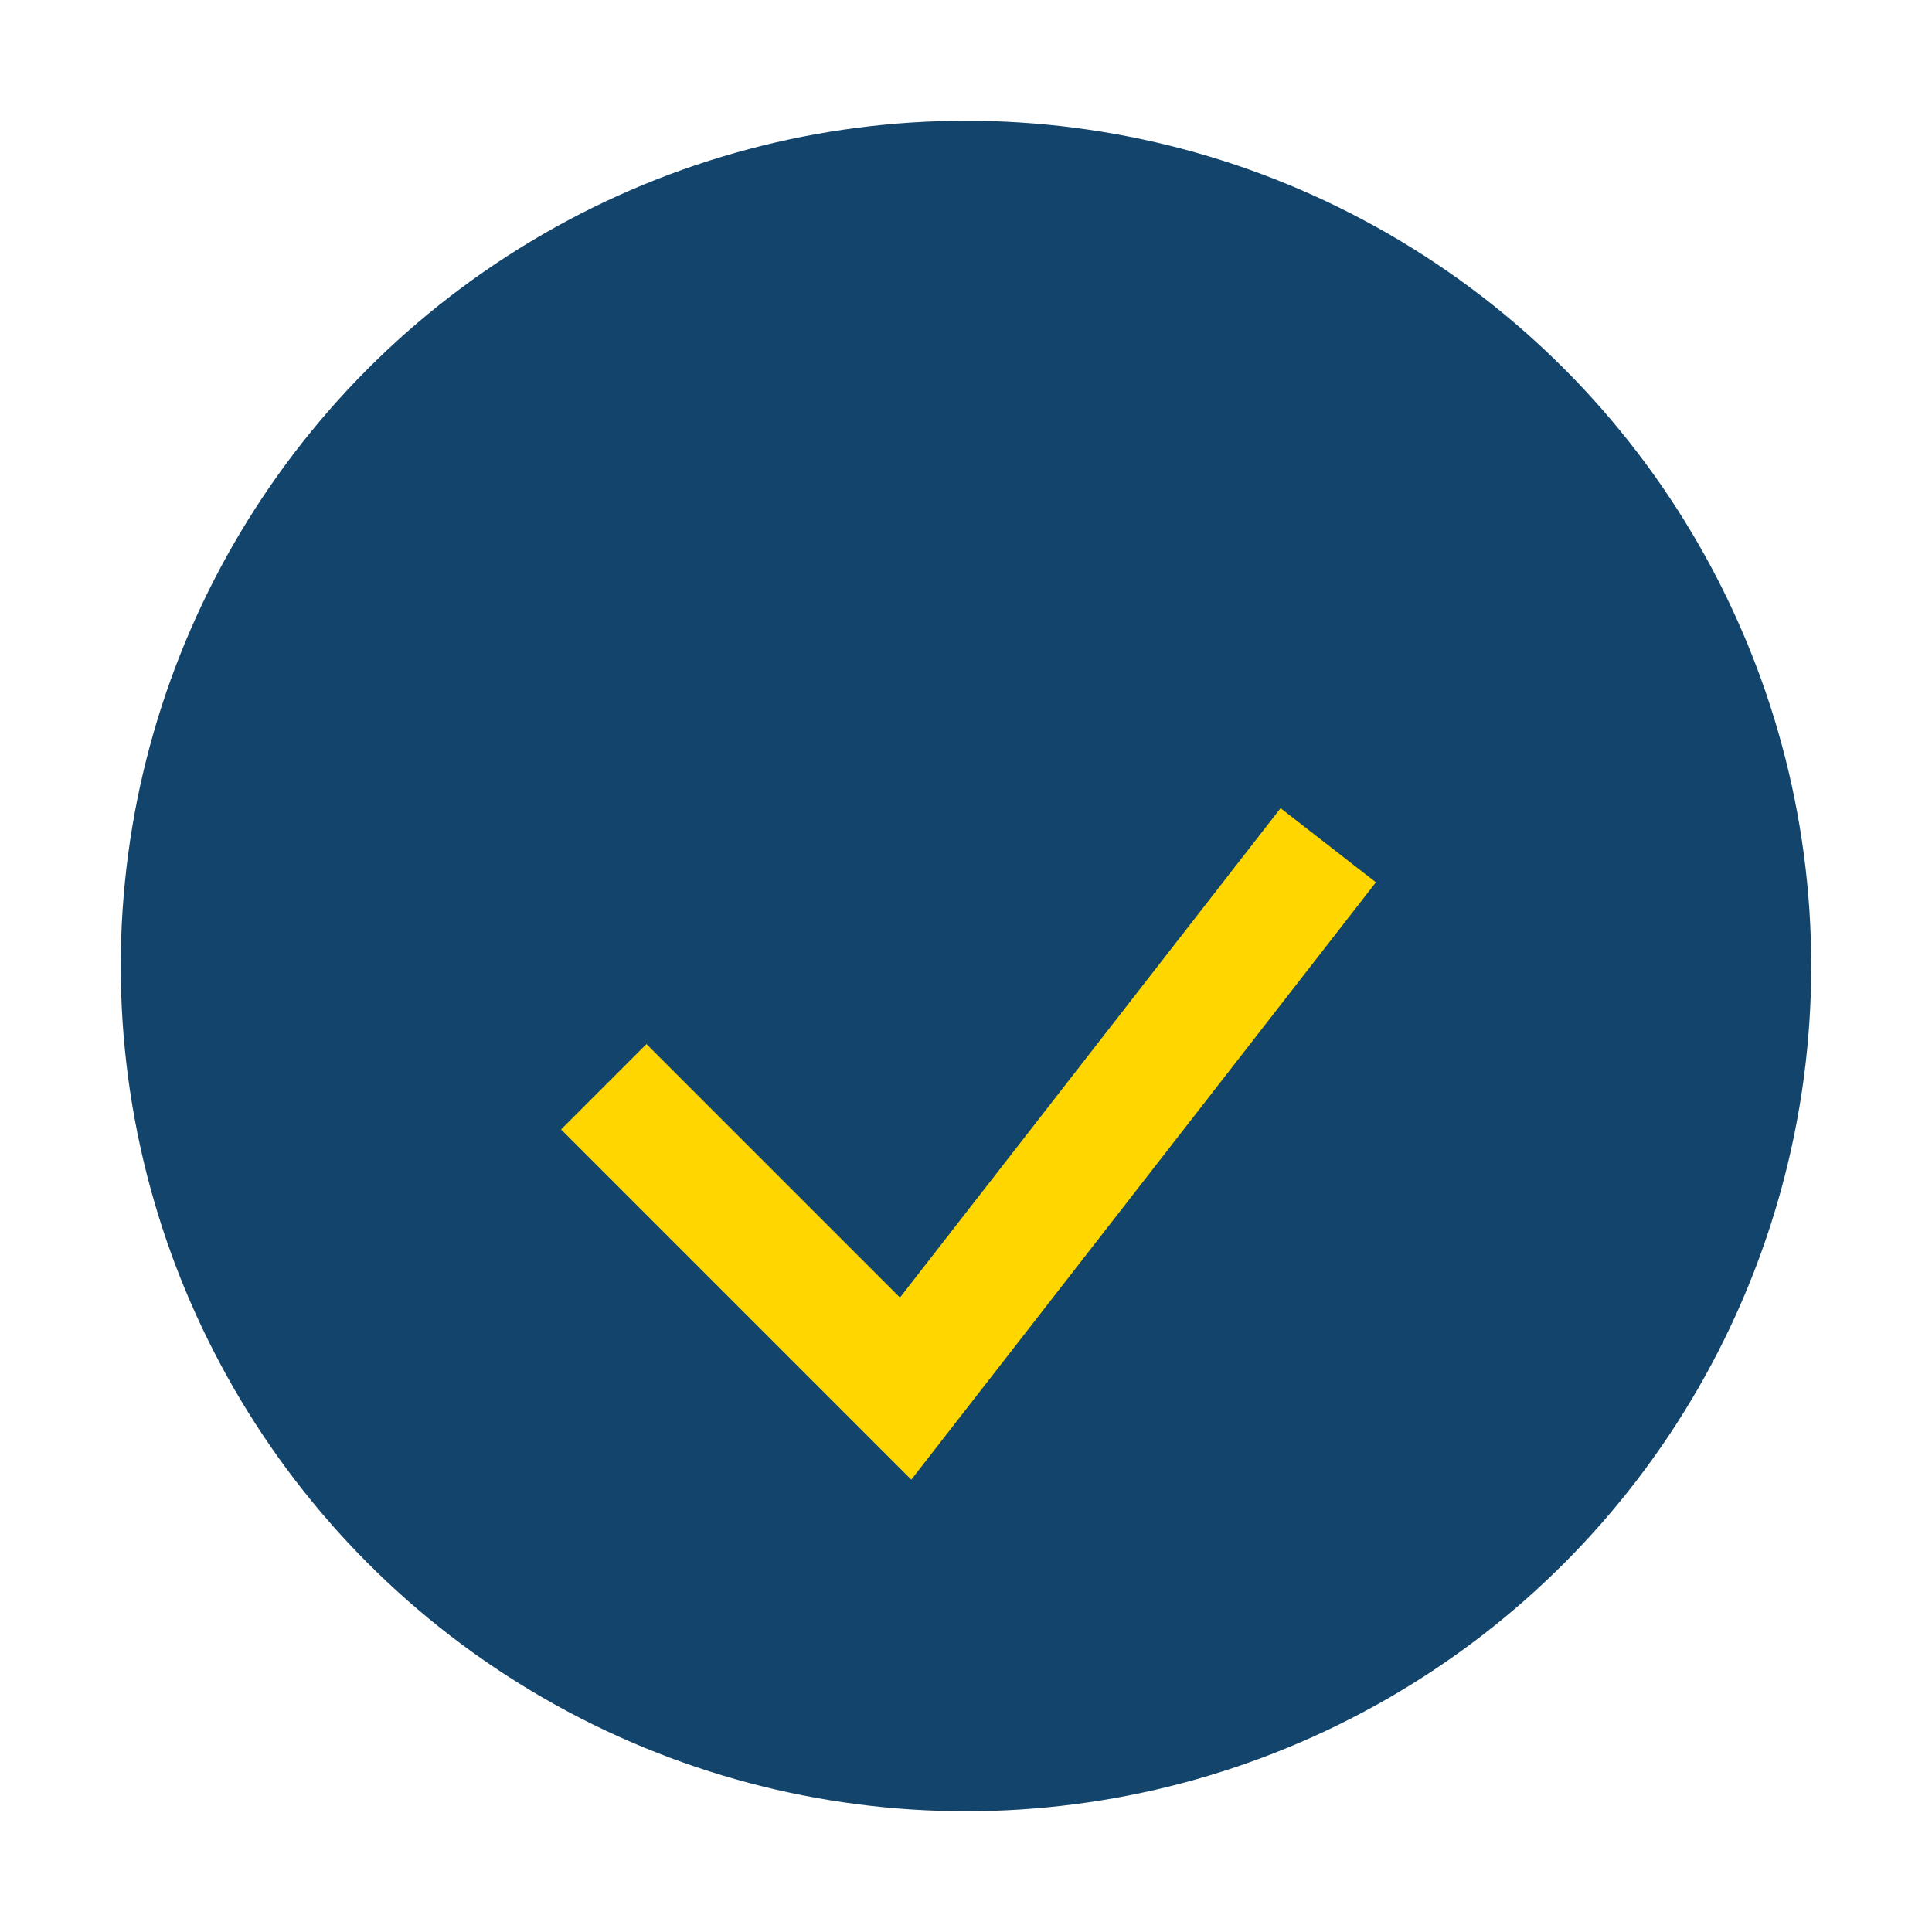 <?xml version="1.0" encoding="UTF-8"?>
<svg xmlns="http://www.w3.org/2000/svg" width="32" height="32" viewBox="0 0 32 32"><circle cx="16" cy="16" r="14" fill="#13446b"/><path d="M10 18l5 5 7-9" stroke="#ffd600" stroke-width="2" fill="none"/></svg>